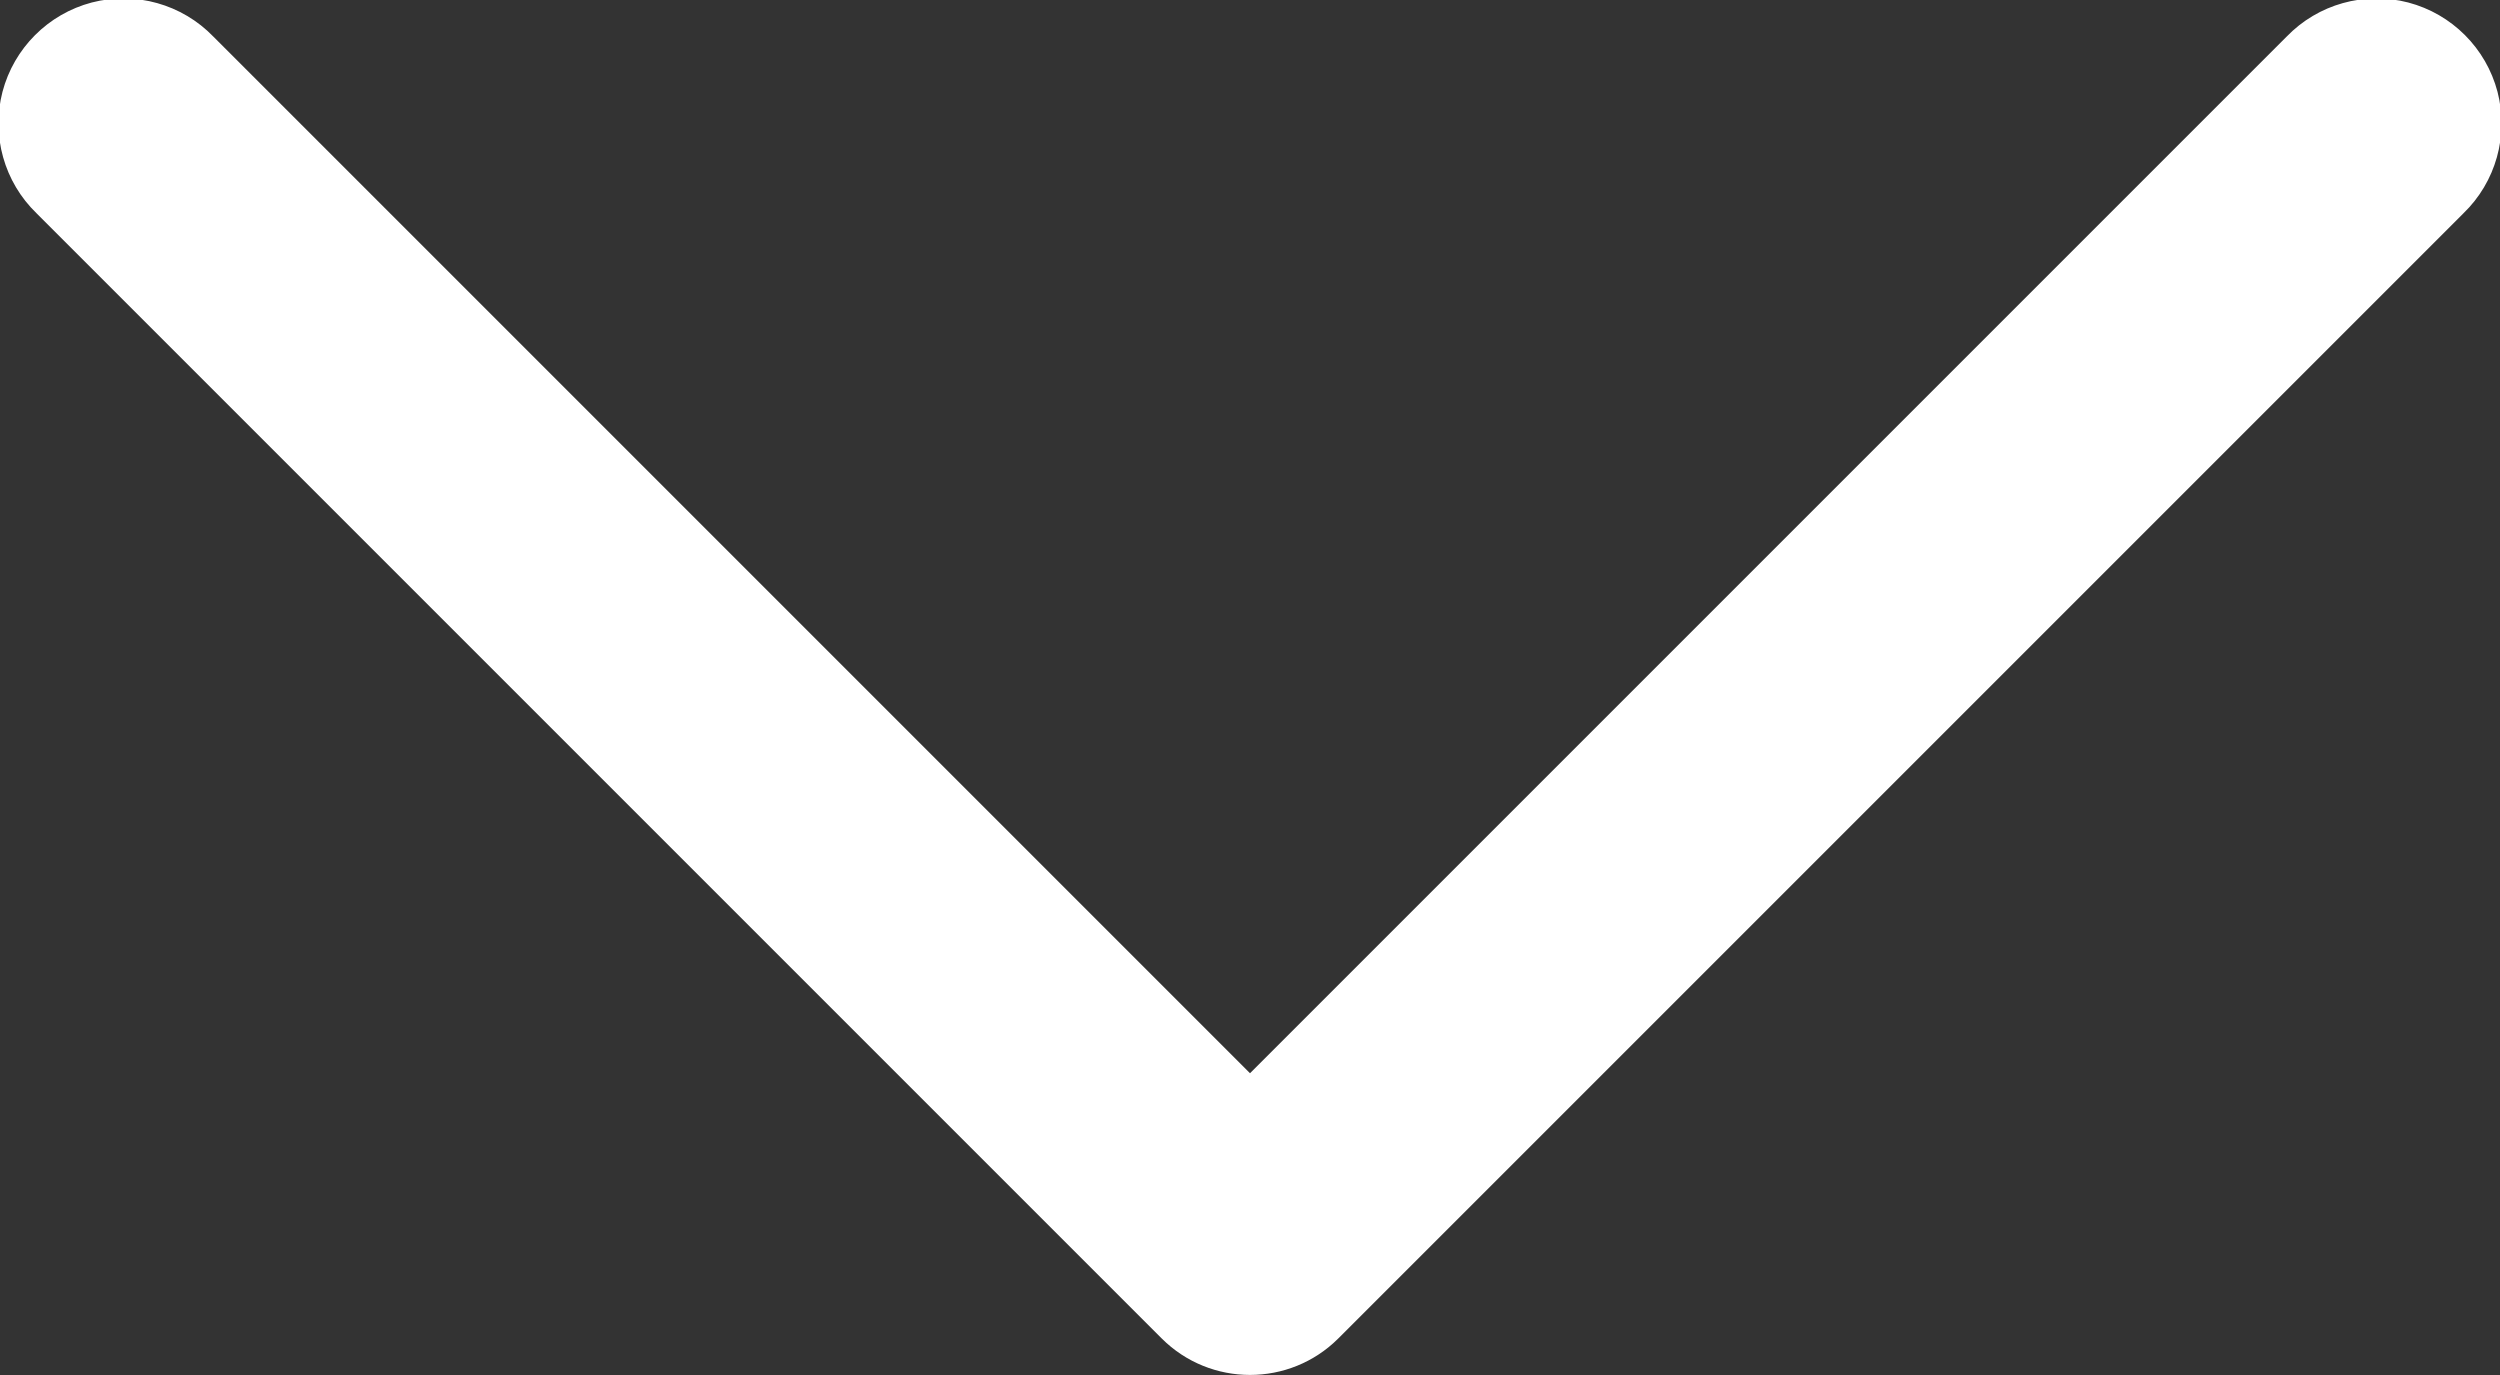 <?xml version="1.0" encoding="UTF-8"?>
<svg width="20px" height="11px" viewBox="0 0 20 11" version="1.1" xmlns="http://www.w3.org/2000/svg" xmlns:xlink="http://www.w3.org/1999/xlink">
    <rect x="0" y="0" width="20" height="11" fill="#333333" stroke="none"/>
    <!-- Generator: Sketch 62 (91390) - https://sketch.com -->
    <title>chevron-left-svgrepo-com</title>
    <desc>Created with Sketch.</desc>
    <g id="Page-1" stroke="none" stroke-width="1" fill="none" fill-rule="evenodd">
        <g id="Mi-Perfil" transform="translate(-368, -182)" fill="#FFFFFF" fill-rule="nonzero">
            <g id="chevron-left-svgrepo-com" transform="translate(378, 187) rotate(-90) translate(-378, -187) translate(372, 176)">
                <path d="M10.707,19.293 C10.967,19.544 11.071,19.916 10.98,20.266 C10.888,20.615 10.615,20.888 10.266,20.98 C9.916,21.071 9.544,20.967 9.293,20.707 L0.293,11.707 C-0.097,11.317 -0.097,10.683 0.293,10.293 L9.293,1.293 C9.544,1.033 9.916,0.929 10.266,1.02 C10.615,1.112 10.888,1.385 10.98,1.734 C11.071,2.084 10.967,2.456 10.707,2.707 L2.414,11 L10.707,19.293 Z" id="chevron-left-Filled-2"></path>
            </g>
        </g>
    </g>
</svg>